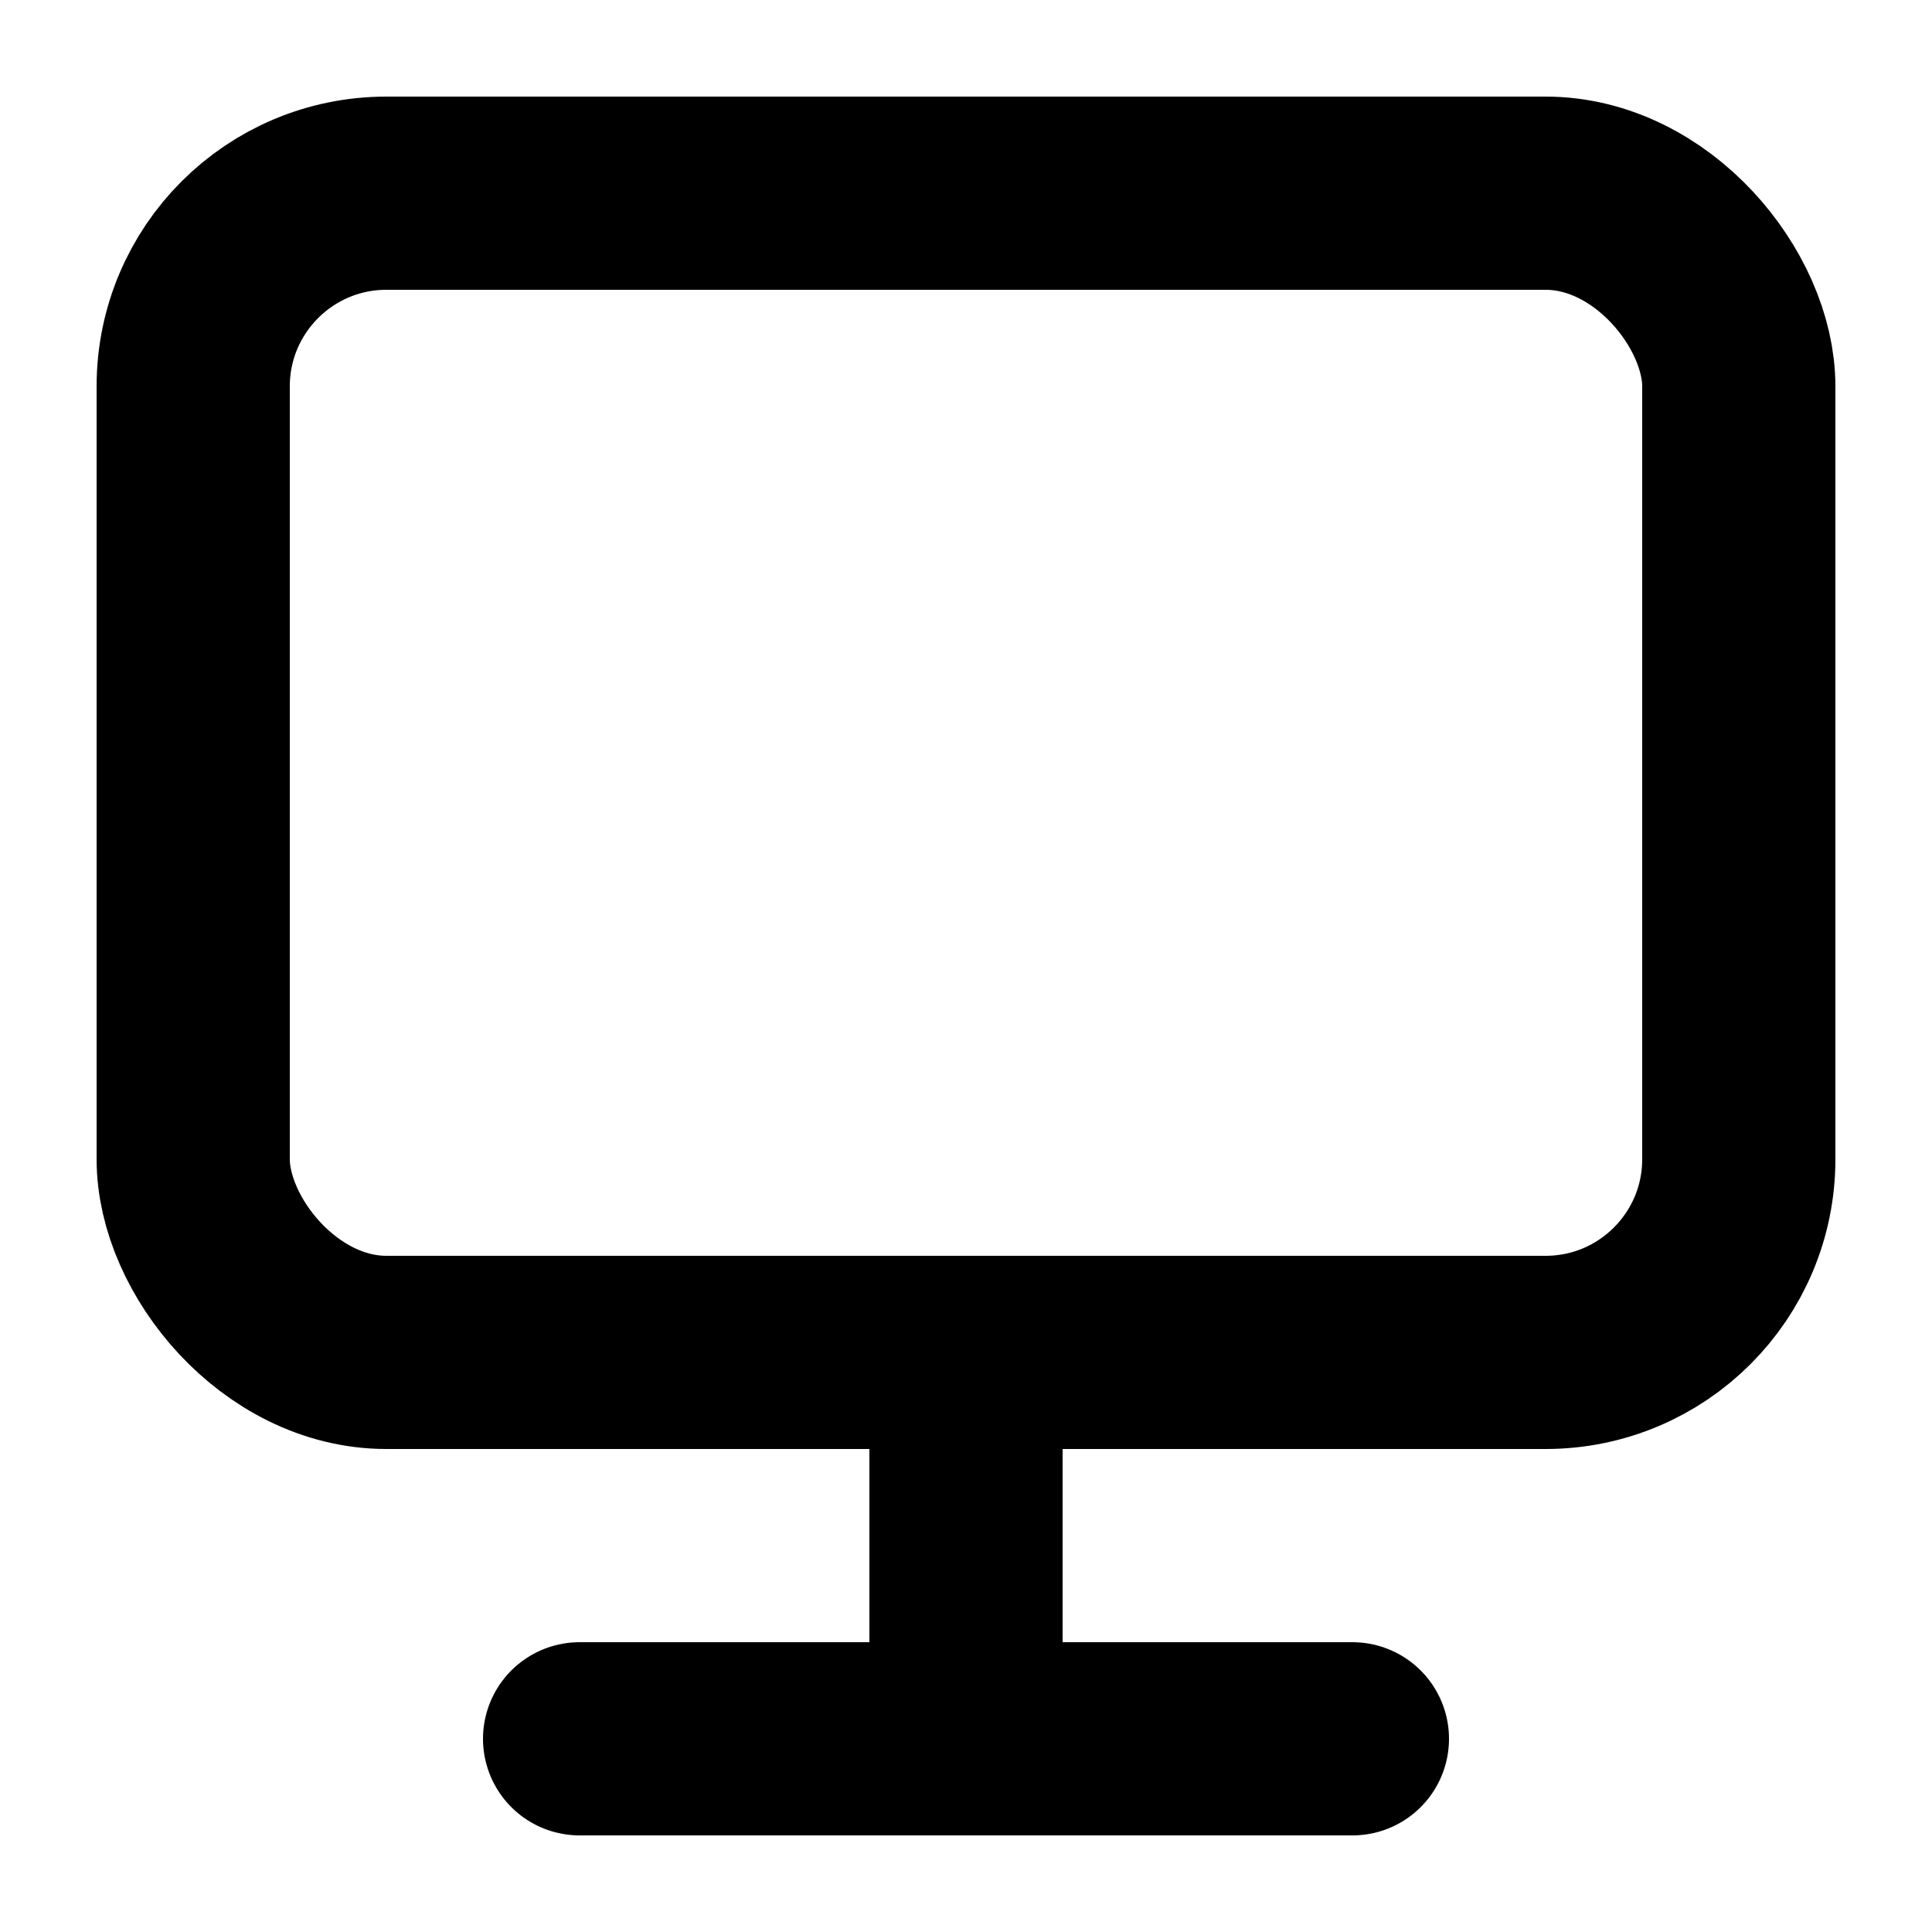 <?xml version="1.0" encoding="utf-8"?><!-- Uploaded to: SVG Repo, www.svgrepo.com, Generator: SVG Repo Mixer Tools -->
<svg width="800px" height="800px" viewBox="2 2 20 20" fill="none" xmlns="http://www.w3.org/2000/svg">
<rect x="4" y="4" width="16" height="12" rx="2" stroke="#000000" stroke-width="2" stroke-linecap="round" stroke-linejoin="round"/>
<path d="M12 16V20" stroke="#000000" stroke-width="2" stroke-linecap="round" stroke-linejoin="round"/>
<path d="M8 20H16" stroke="#000000" stroke-width="2" stroke-linecap="round" stroke-linejoin="round"/>
</svg>